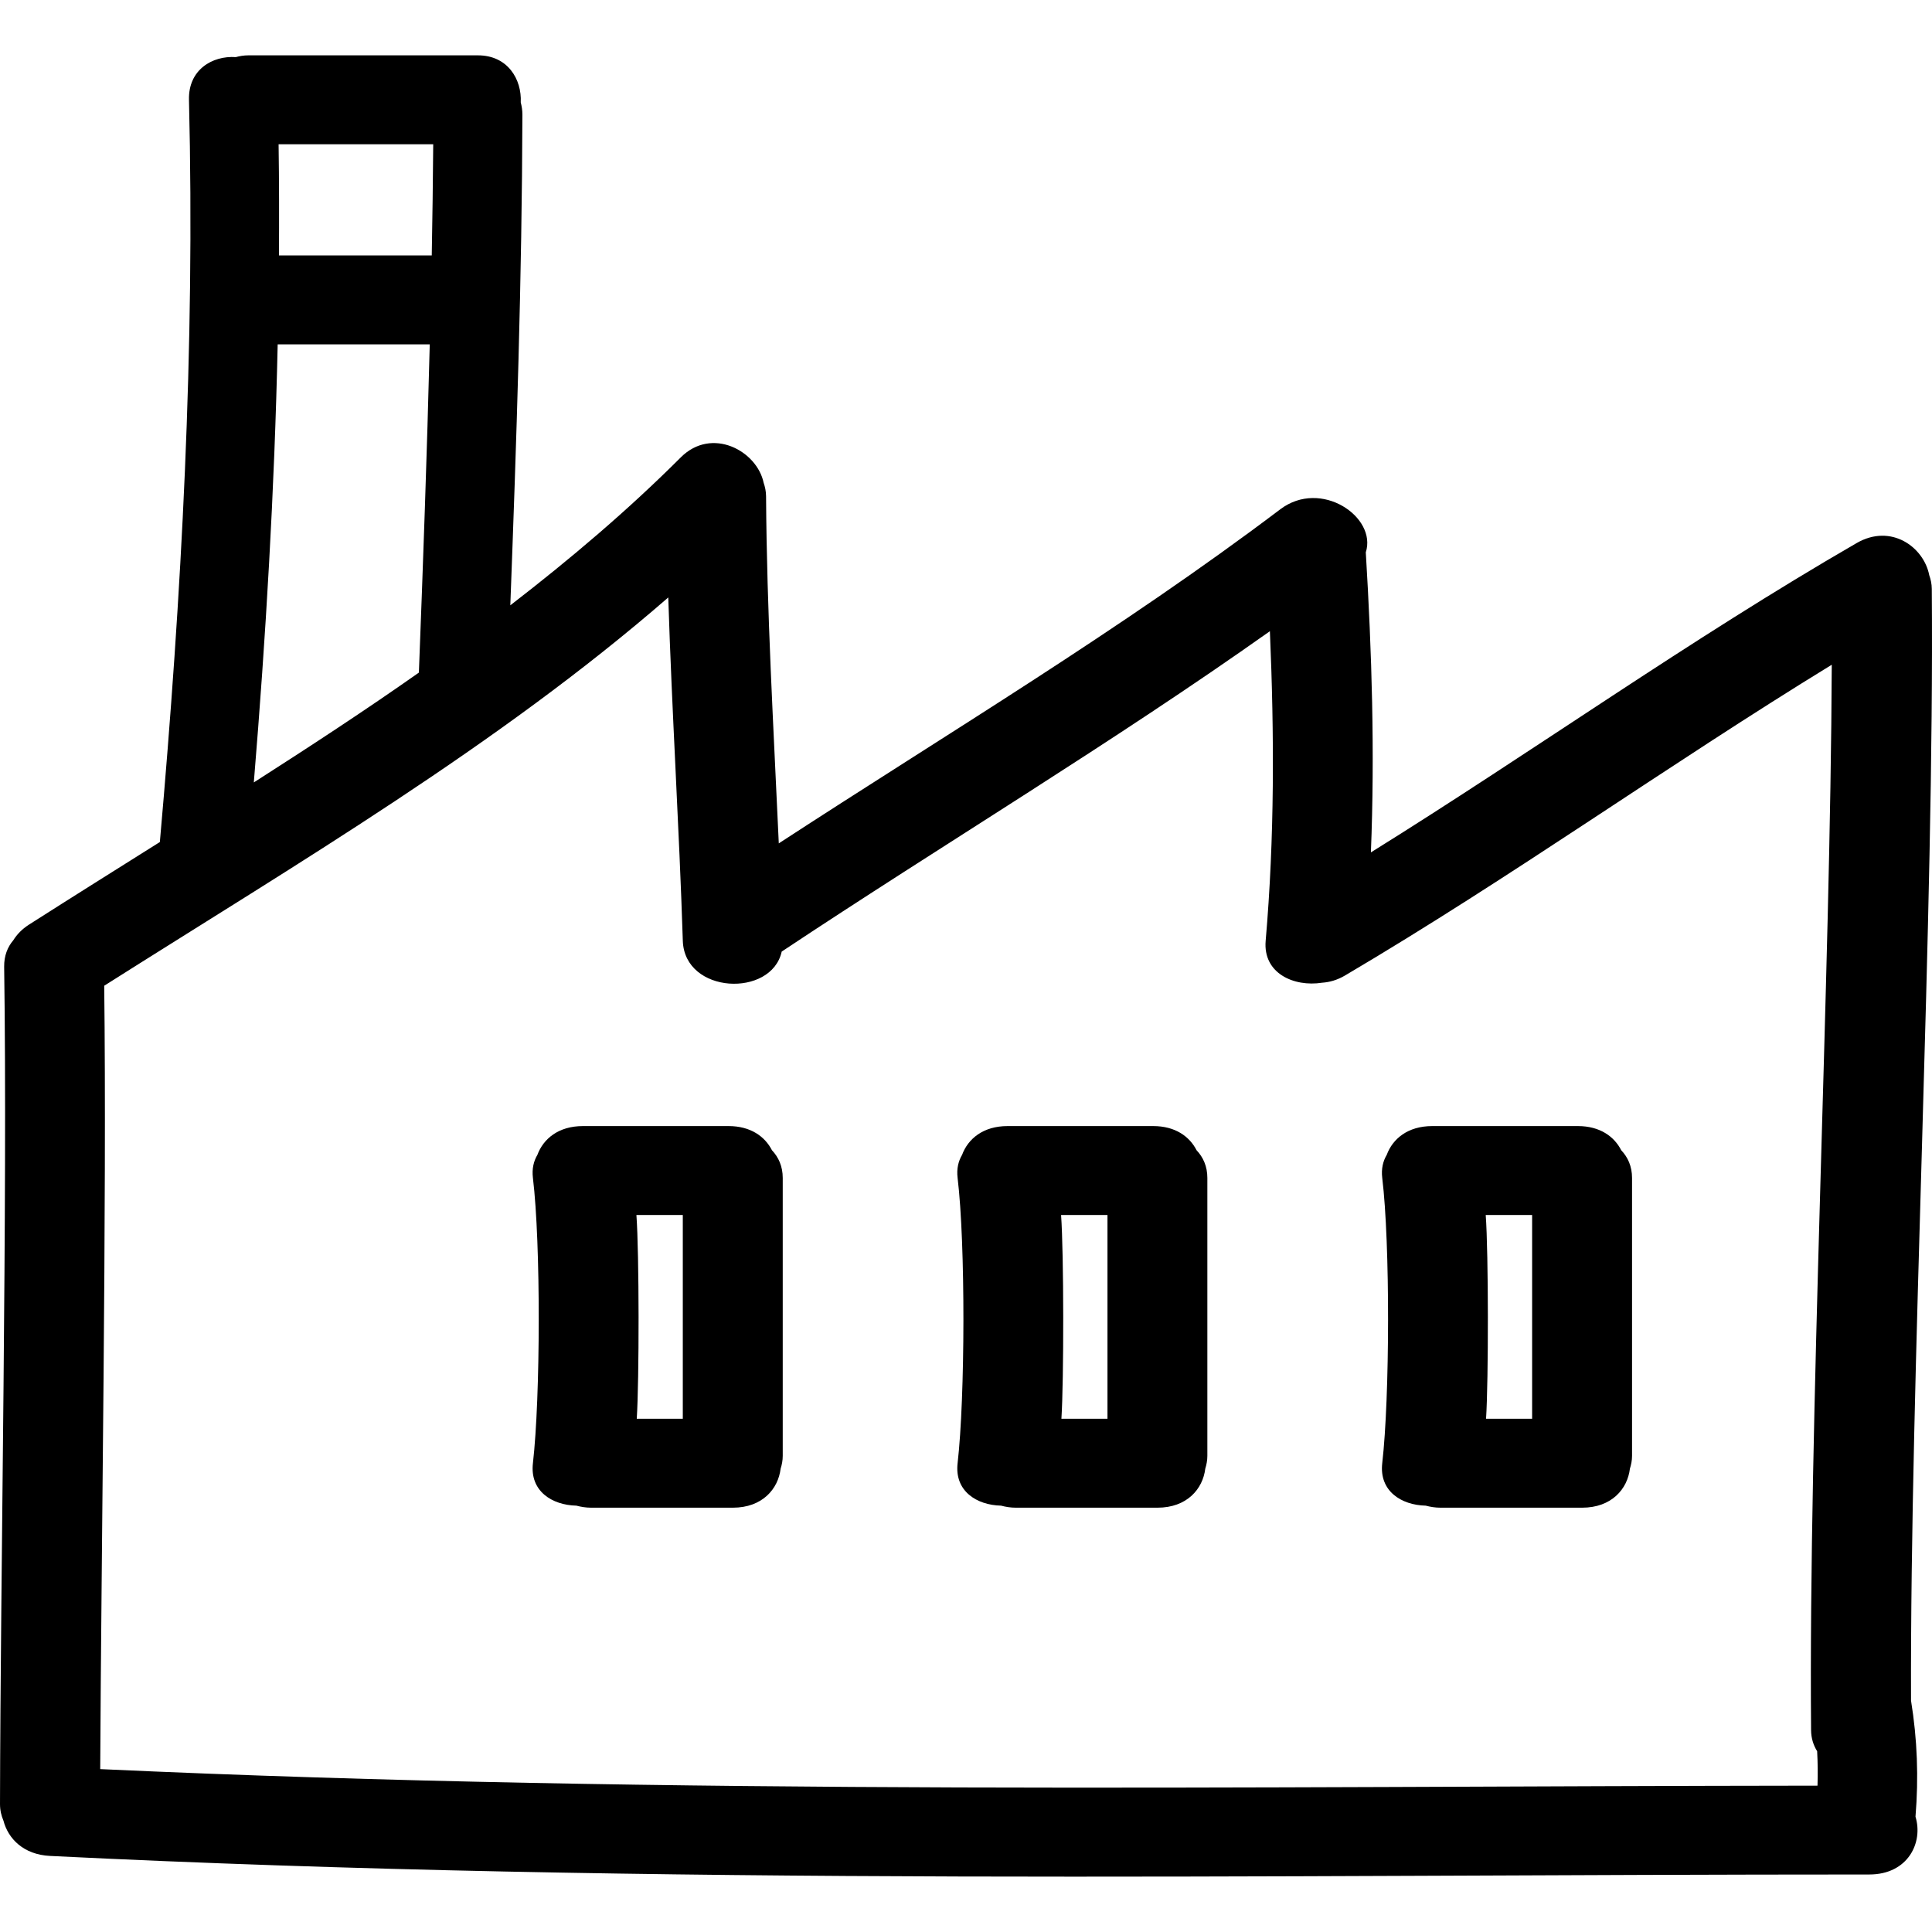 <?xml version="1.0" encoding="UTF-8"?>
<svg xmlns="http://www.w3.org/2000/svg" xmlns:xlink="http://www.w3.org/1999/xlink" fill="#000000" version="1.1" id="Capa_1" width="800px" height="800px" viewBox="0 0 451.921 451.922" xml:space="preserve">
<g>
	<g>
		<path d="M451.874,137.746c-0.005-1.186-0.259-2.232-0.599-3.209c-1.27-6.561-8.917-12.167-16.986-7.502    c-39.1,22.594-75.448,48.604-113.619,72.351c0.939-23.389,0.223-46.769-1.193-70.183c2.66-8.242-10.451-17.288-19.997-10.077    c-37.303,28.183-77.886,52.455-117.312,78.15c-1.222-27.061-2.808-54.106-2.976-81.197c-0.005-1.16-0.239-2.184-0.566-3.146    c-1.559-7.488-12.126-13.198-19.385-5.944c-12.444,12.438-25.885,23.811-39.872,34.602c1.439-38.252,2.724-76.497,2.828-114.777    c0-1.046-0.16-1.98-0.388-2.864c0.269-5.393-3.047-11.004-10.011-11.004H58.072c-1.064,0-2.011,0.173-2.912,0.411    c-5.464-0.371-11.131,2.933-10.956,9.988c1.425,58.016-1.704,115.842-6.812,173.619c-10.222,6.426-20.459,12.842-30.625,19.326    c-1.647,1.057-2.823,2.308-3.656,3.651c-1.351,1.579-2.168,3.639-2.138,6.192C1.775,281.031,0.109,367.103,0,421.996    c0,1.467,0.317,2.741,0.807,3.884c1.092,4.21,4.695,7.938,10.877,8.247c141.764,7.043,283.702,4.342,425.58,4.342    c9.069,0,12.645-7.516,10.796-13.518c0.752-9.141,0.427-18.108-1.046-27.157C446.765,321.482,452.499,214.067,451.874,137.746z     M101.336,33.749c-0.058,8.668-0.193,17.336-0.343,25.999H65.25c0.051-8.663,0.046-17.331-0.084-25.999H101.336z M64.953,80.547    h35.571c-0.645,25.598-1.554,51.186-2.542,76.782c-12.588,8.861-25.552,17.331-38.61,25.692    C62.19,148.895,64.204,114.742,64.953,80.547z M423.635,404.67c0.01,1.955,0.563,3.585,1.422,4.971    c0.142,2.687,0.173,5.367,0.081,8.049c-133.932,0.132-267.894,2.275-401.696-3.869c0.229-50.679,1.549-132.556,0.935-183.244    c45.374-28.741,92.094-56.193,131.941-90.825c0.843,26.781,2.544,53.535,3.402,80.318c0.398,12.477,20.741,13.34,23.133,2.516    c37.912-25.192,77.18-48.729,114.193-74.94c1.031,24.148,1.102,48.271-0.99,72.424c-0.65,7.596,6.591,10.836,13.192,9.8    c1.727-0.116,3.534-0.604,5.373-1.69c38.958-22.976,75.377-49.117,113.853-72.687C428.195,228.18,423.036,331.974,423.635,404.67z    "></path>
		<path d="M369.098,263.405h-34.084c-5.723,0-9.262,3.001-10.633,6.724c-0.863,1.462-1.32,3.234-1.057,5.408    c1.864,15.33,1.768,51.394,0,66.729c-0.746,6.52,4.464,9.8,10.166,9.927c1.057,0.279,2.194,0.478,3.474,0.478h33.104    c6.921,0,10.623-4.388,11.191-9.13c0.29-0.924,0.498-1.899,0.498-3.006v-64.998c0-2.723-0.99-4.865-2.534-6.485    C377.598,265.857,374.247,263.405,369.098,263.405z M358.383,331.872h-10.775c0.584-8.958,0.579-38.705-0.076-47.667h10.852    V331.872z"></path>
		<path d="M269.762,263.405h-34.083c-5.718,0-9.257,3.001-10.633,6.724c-0.863,1.462-1.315,3.234-1.051,5.408    c1.861,15.33,1.767,51.394,0,66.729c-0.754,6.52,4.461,9.8,10.161,9.927c1.062,0.279,2.188,0.478,3.474,0.478h33.108    c6.916,0,10.623-4.388,11.191-9.13c0.284-0.924,0.487-1.899,0.487-3.006v-64.998c0-2.723-0.99-4.865-2.528-6.485    C278.263,265.857,274.917,263.405,269.762,263.405z M259.053,331.872h-10.775c0.584-8.958,0.573-38.705-0.076-47.667h10.852    V331.872z"></path>
		<path d="M170.432,263.405h-34.086c-5.726,0-9.262,3.001-10.638,6.724c-0.863,1.462-1.315,3.234-1.051,5.408    c1.861,15.33,1.767,51.394,0,66.729c-0.754,6.52,4.461,9.8,10.161,9.927c1.066,0.279,2.193,0.478,3.479,0.478h33.113    c6.919,0,10.618-4.388,11.189-9.13c0.292-0.924,0.492-1.899,0.492-3.006v-64.998c0-2.723-0.993-4.865-2.526-6.485    C178.933,265.857,175.583,263.405,170.432,263.405z M159.72,331.872h-10.775c0.584-8.958,0.579-38.705-0.079-47.667h10.85v47.667    H159.72z"></path>
	</g>
</g>
</svg>
